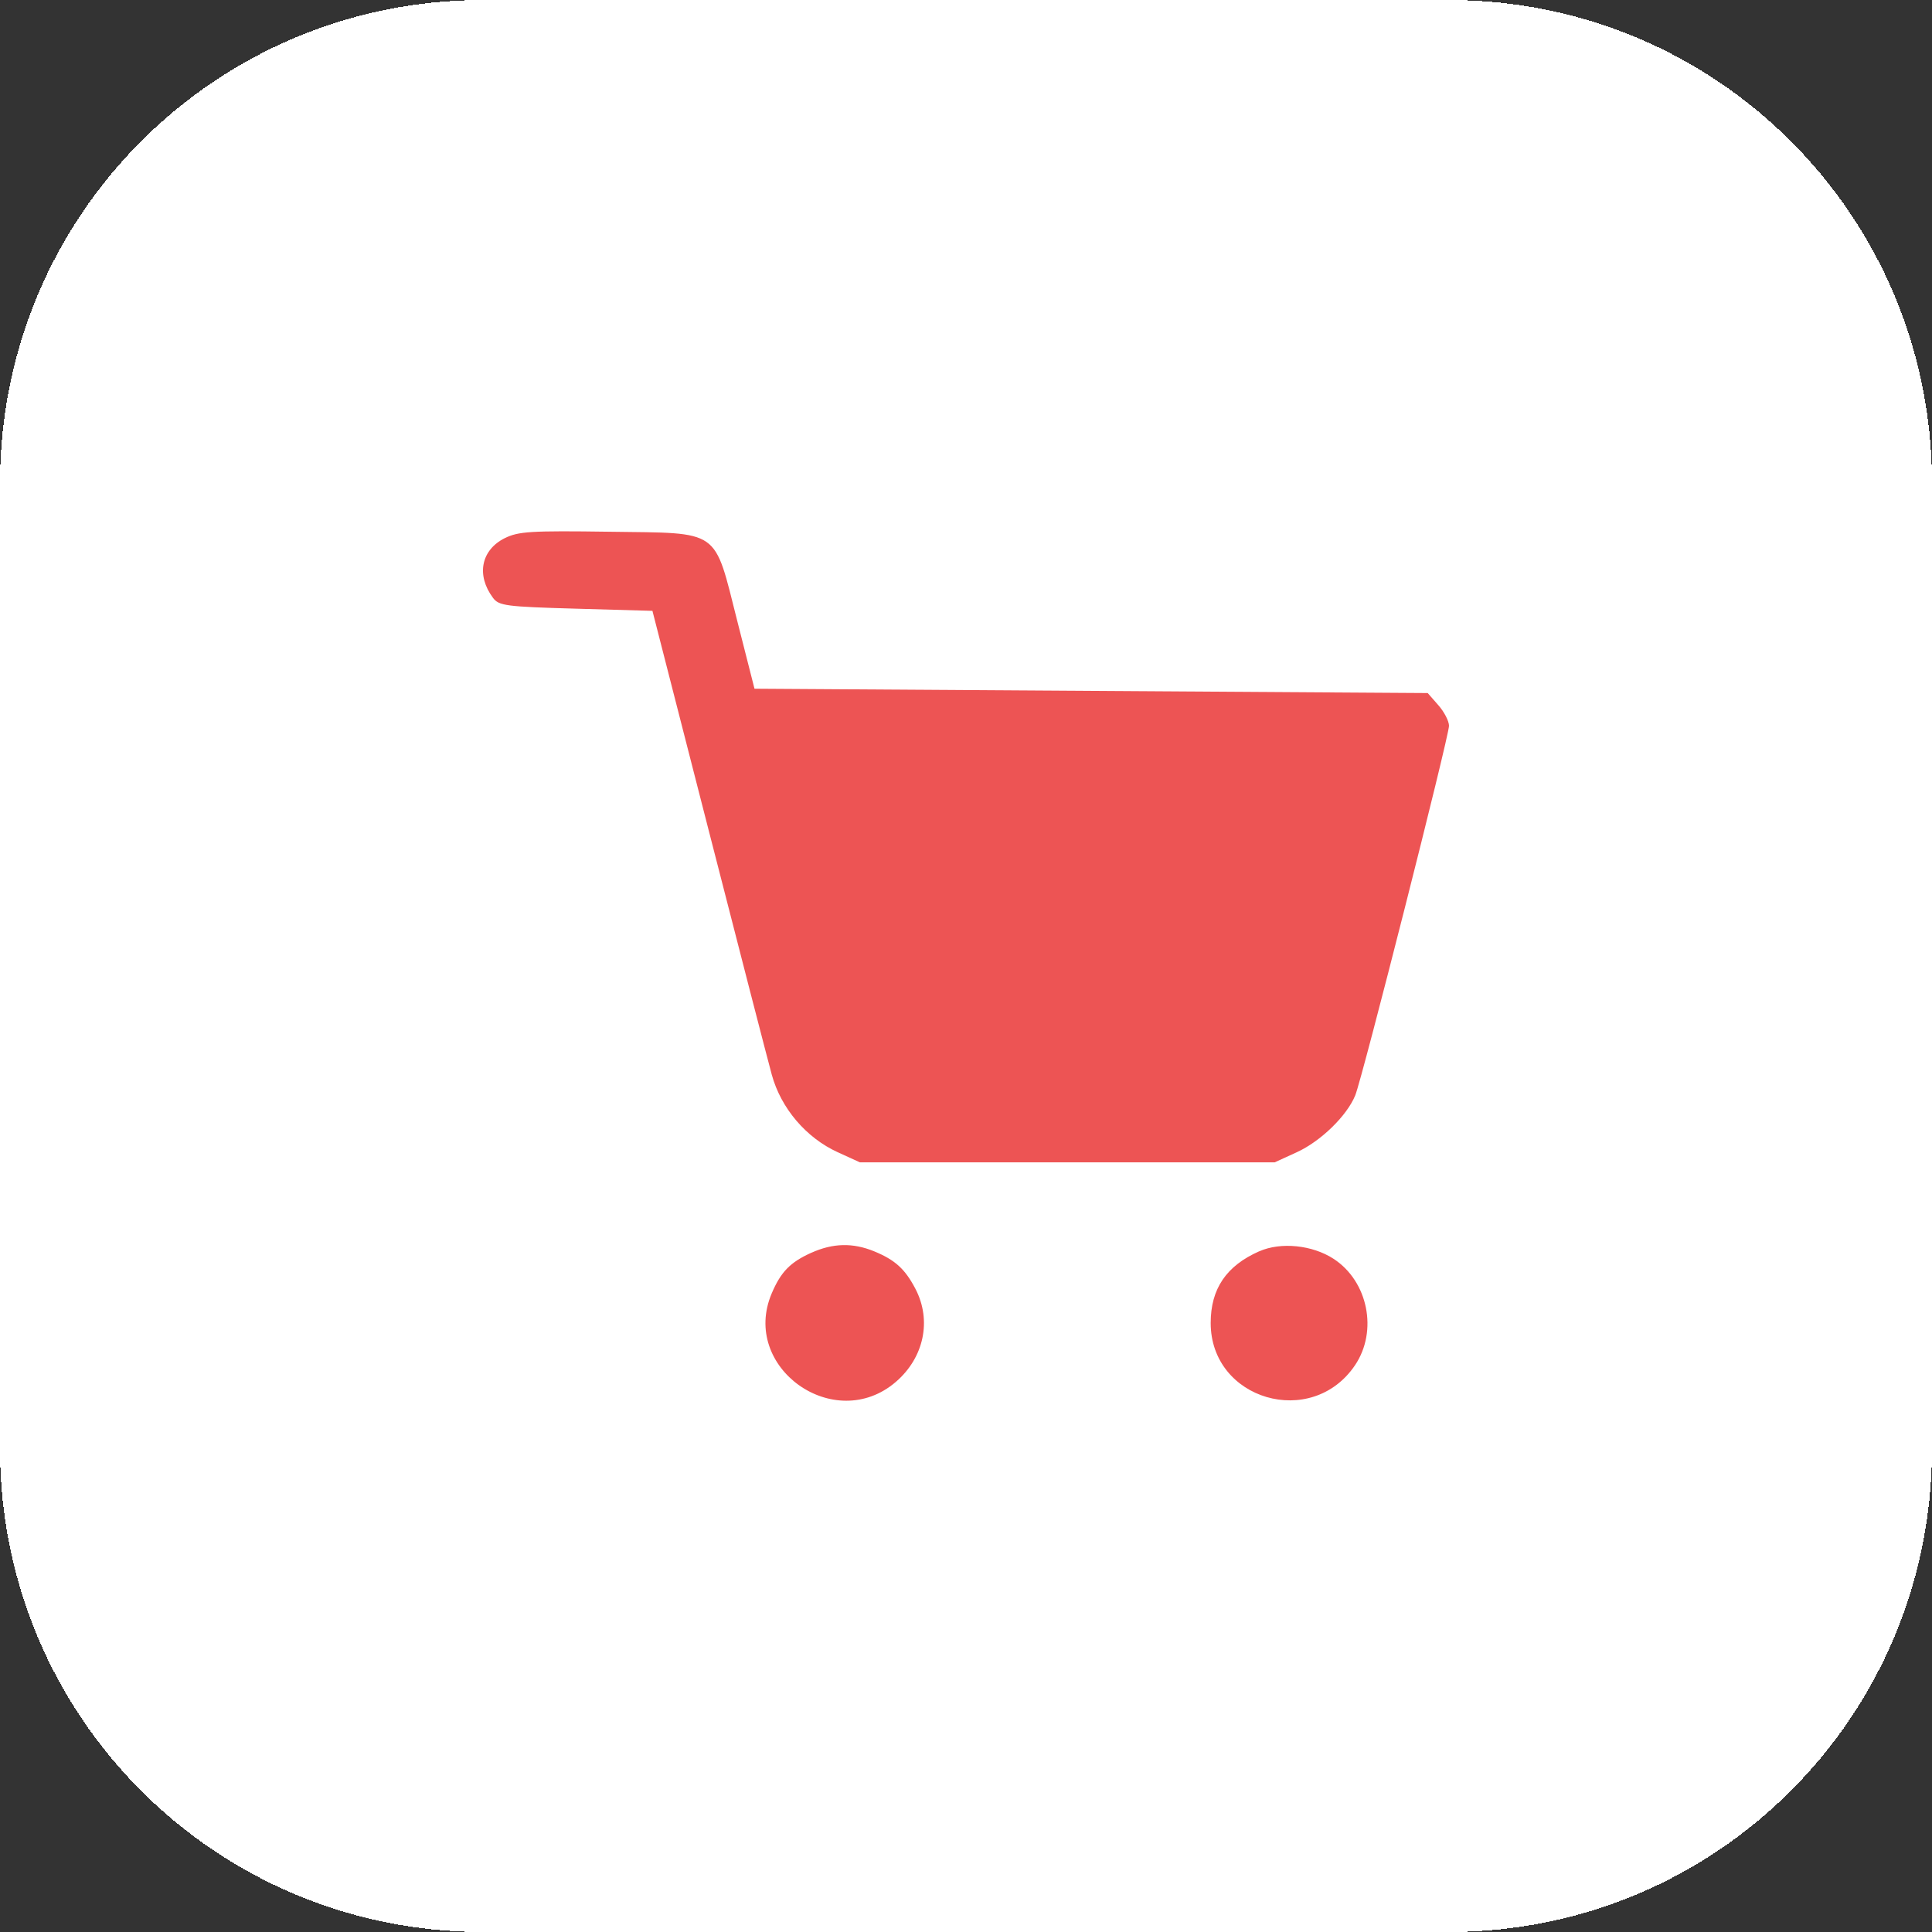 <?xml version="1.0" encoding="UTF-8" standalone="no"?>
<svg
   width="40"
   height="40"
   viewBox="0 0 40 40"
   fill="none"
   version="1.1"
   id="svg27"
   xmlns="http://www.w3.org/2000/svg"
   xmlns:svg="http://www.w3.org/2000/svg">
  <rect x="0" y="0" width="40" height="40" fill="#333333" stroke="none"/>
  <path
     id="rect2"
     style="fill:#ffffff;shape-rendering:crispEdges"
     d="m 10,0 h 20 c 5.54,0 10,4.46 10,10 v 20 c 0,5.54 -4.46,10 -10,10 H 10 C 4.46,40 0,35.54 0,30 V 10 C 0,4.46 4.46,0 10,0 Z" />
  <path
     fill-rule="evenodd"
     clip-rule="evenodd"
     d="m 10.448,11.143 c -0.489,0.246 -0.591,0.766 -0.241,1.235 0.122,0.164 0.268,0.183 1.717,0.224 l 1.584,0.045 1.159,4.523 c 0.637,2.488 1.228,4.774 1.312,5.081 0.19,0.694 0.71,1.305 1.364,1.604 l 0.46,0.21 h 4.294 4.294 l 0.457,-0.209 c 0.497,-0.227 1.038,-0.754 1.211,-1.178 C 28.207,22.313 30,15.247 30,15.027 30,14.93 29.901,14.738 29.779,14.6 l -0.22,-0.251 -6.969,-0.045 -6.969,-0.045 -0.353,-1.388 c -0.495,-1.948 -0.327,-1.829 -2.652,-1.862 -1.628,-0.023 -1.886,-0.007 -2.167,0.134 z m 6.349,14.794 c -0.435,0.196 -0.63,0.395 -0.819,0.84 -0.654,1.534 1.3,2.926 2.57,1.833 0.583,-0.502 0.746,-1.273 0.405,-1.926 -0.214,-0.41 -0.421,-0.599 -0.855,-0.777 -0.442,-0.181 -0.853,-0.171 -1.302,0.031 z m 9.275,-0.031 c -0.683,0.301 -1.006,0.778 -1.006,1.485 0,1.592 2.09,2.204 2.988,0.875 0.478,-0.709 0.27,-1.741 -0.446,-2.205 -0.44,-0.285 -1.091,-0.351 -1.536,-0.154 z"
     fill="#ed5454"
     id="path4" />
  <defs
     id="defs25" />
</svg>
